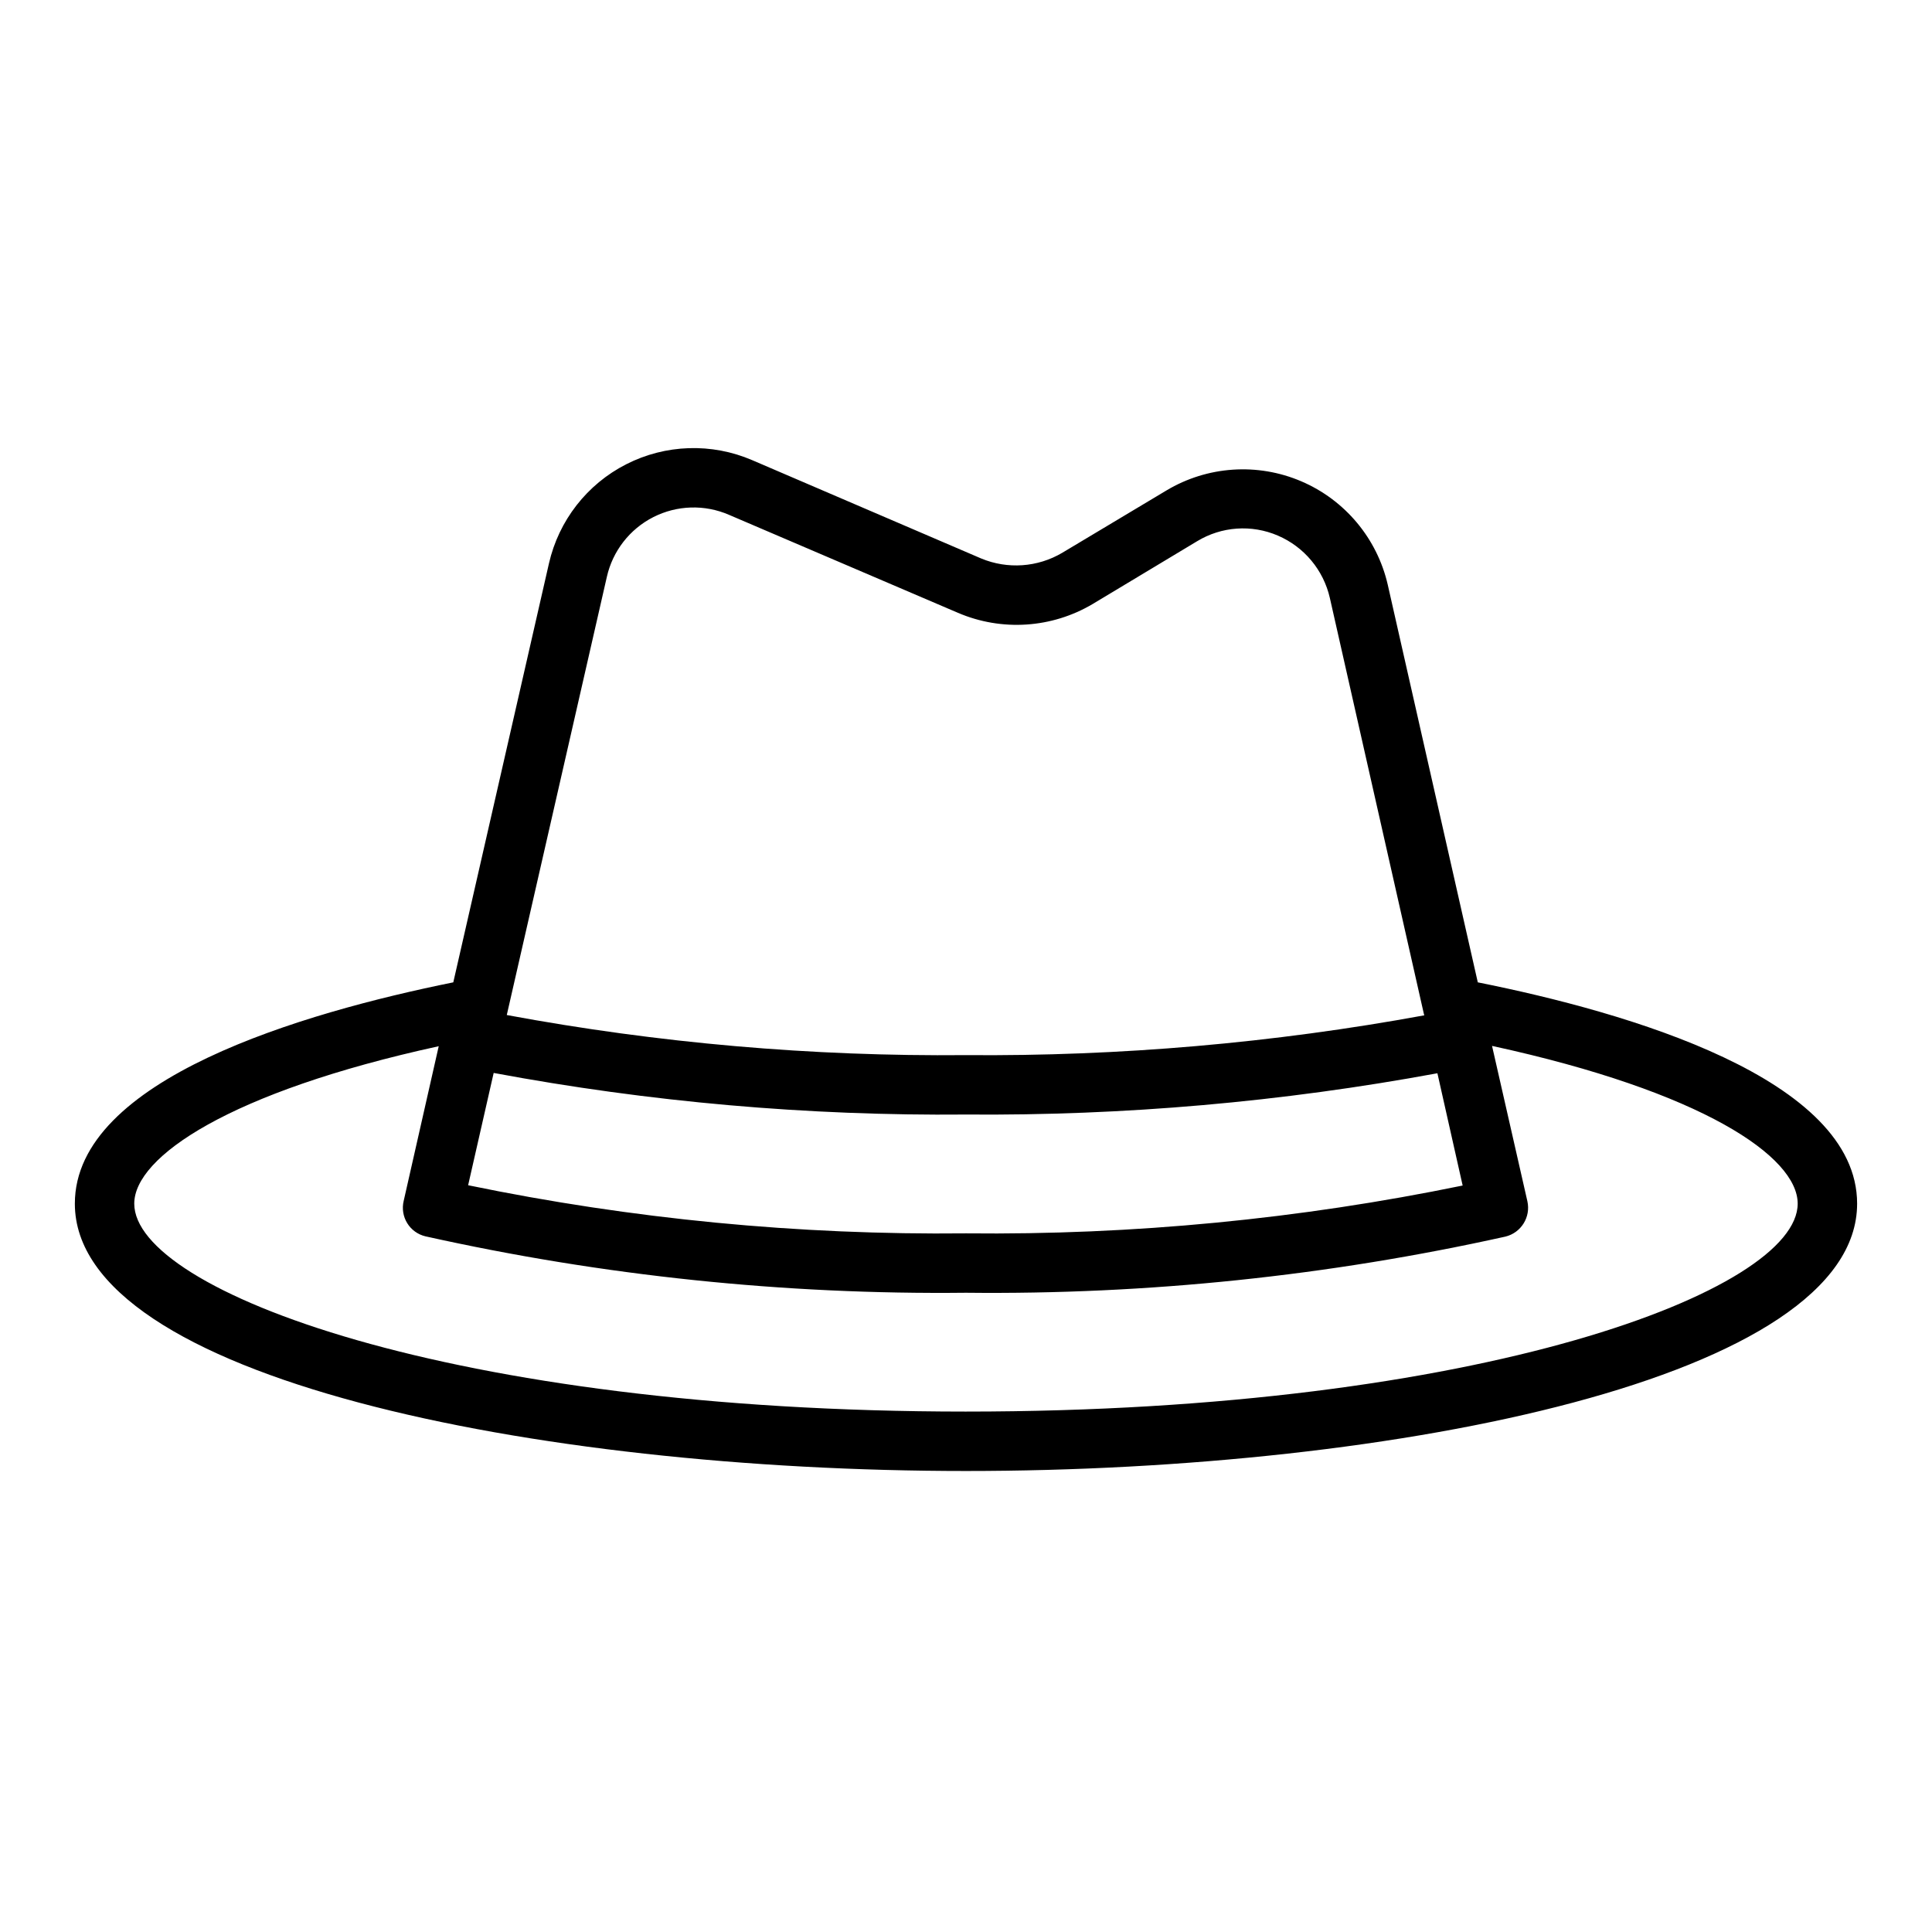 <?xml version="1.0" encoding="UTF-8"?>
<!-- Uploaded to: ICON Repo, www.iconrepo.com, Generator: ICON Repo Mixer Tools -->
<svg fill="#000000" width="800px" height="800px" version="1.1" viewBox="144 144 512 512" xmlns="http://www.w3.org/2000/svg">
 <path d="m535.63 404.33-23.852-105.33c-2.812-12.297-11.344-22.504-22.945-27.457-11.602-4.953-24.875-4.051-35.703 2.426l-27.629 16.531c-6.527 3.856-14.492 4.41-21.492 1.496l-60.691-26.059c-10.723-4.606-22.938-4.207-33.34 1.086-10.402 5.289-17.914 14.93-20.504 26.309l-25.348 111c-39.676 8.031-100.29 25.586-100.29 58.648 0 46.051 121.7 70.848 236.16 70.848 114.46 0 236.16-24.797 236.16-70.848 0.004-33.145-60.77-50.699-100.52-58.648zm-230.81-107.45c1.539-6.848 6.055-12.652 12.309-15.836 6.258-3.18 13.605-3.406 20.047-0.617l60.691 25.977h0.004c11.605 4.969 24.887 4.09 35.738-2.359l27.629-16.609c6.477-3.938 14.453-4.492 21.414-1.496 6.969 2.992 12.086 9.137 13.773 16.531l24.875 110.05c0 0.156 0.078 0.234 0.078 0.316l0.078 0.234h0.004c-40.066 7.348-80.734 10.879-121.46 10.547-40.816 0.383-81.57-3.176-121.7-10.625zm-29.992 131.46c41.27 7.711 83.188 11.402 125.17 11.023 41.895 0.332 83.727-3.332 124.93-10.941l6.691 29.758v-0.004c-43.297 8.898-87.418 13.148-131.62 12.676-44.309 0.48-88.543-3.793-131.94-12.754zm125.17 89.742c-136.58 0-220.42-32.117-220.42-55.102 0-12.359 25.113-29.598 80.688-41.723l-9.289 41.012c-0.48 2.004-0.145 4.117 0.934 5.875 1.078 1.758 2.809 3.012 4.812 3.492 47.027 10.469 95.098 15.488 143.27 14.957 48.062 0.531 96.031-4.461 142.95-14.879 4.172-1.012 6.762-5.176 5.828-9.367l-9.367-41.172c55.812 12.125 81 29.363 81 41.805 0 22.984-83.836 55.102-220.41 55.102z"/>
</svg>